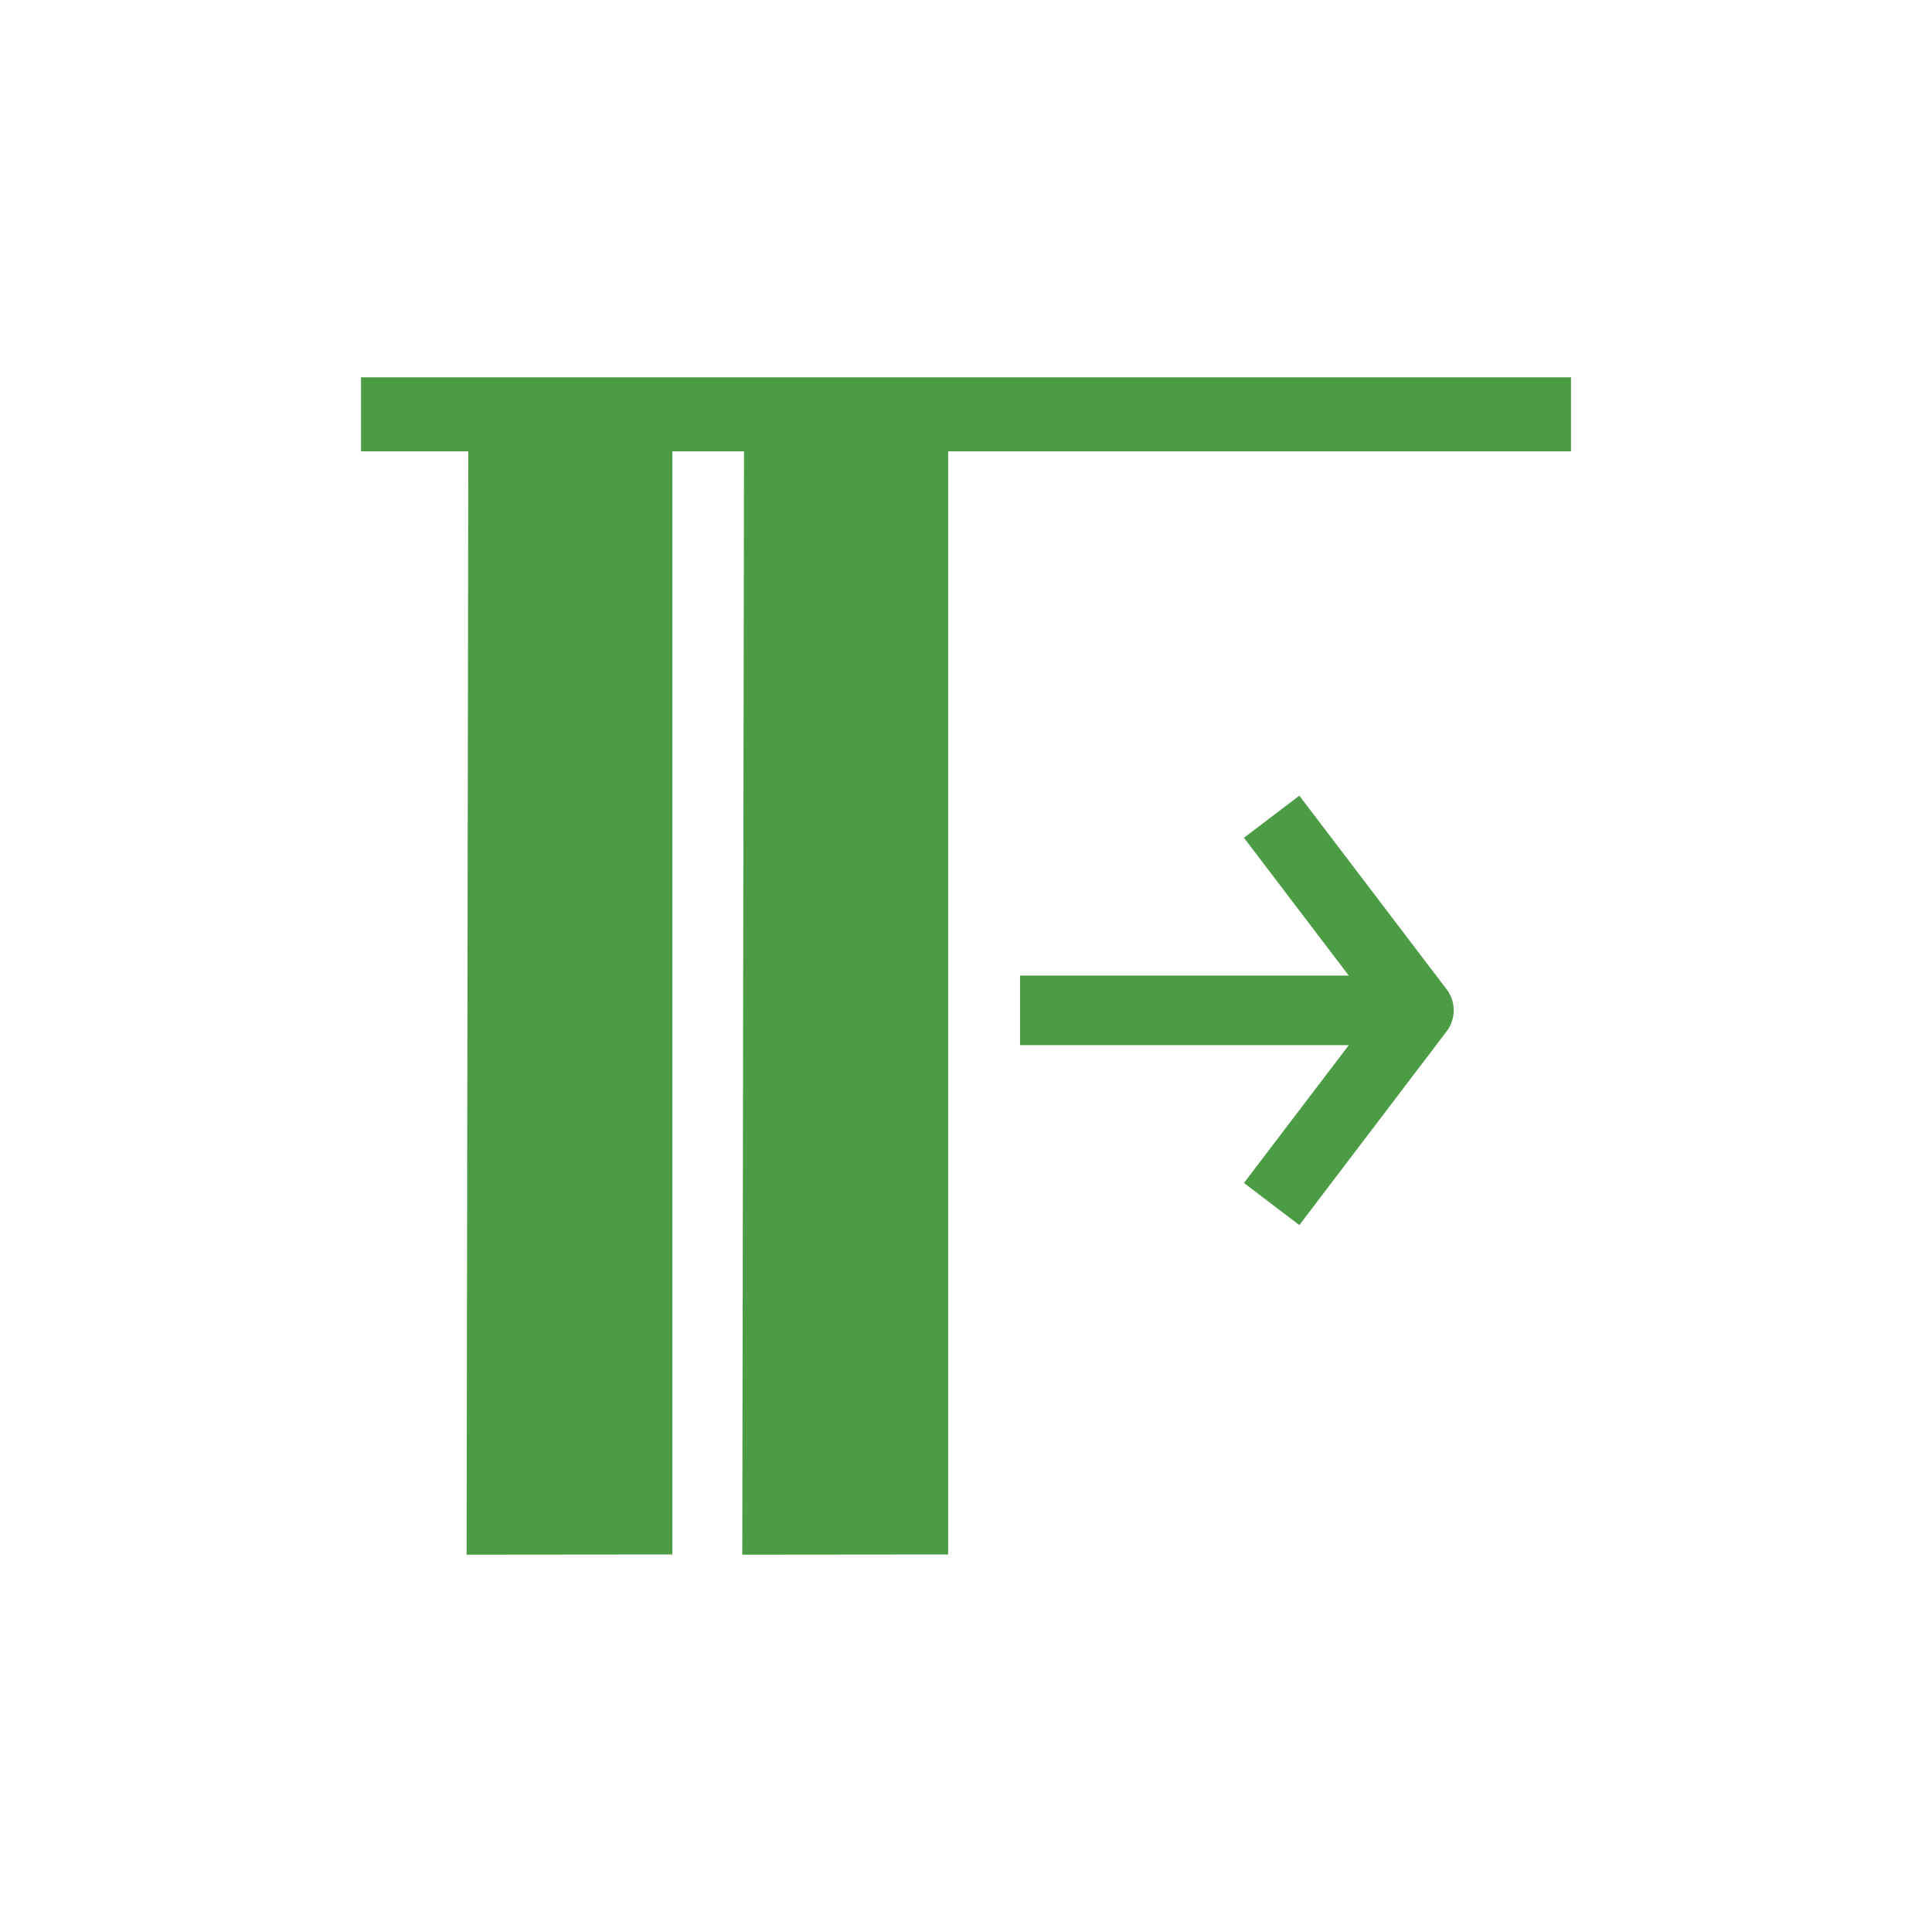 <svg id="Layer_1" data-name="Layer 1" xmlns="http://www.w3.org/2000/svg" viewBox="0 0 30 30"><defs><style>.cls-1{fill:#4c9b45;}</style></defs><path class="cls-1" d="M20.176,12.355l-.86.654L20.944,15.149H15.839v1.08H20.944l-1.628,2.14.86.654,2.287-3.008a.539.539,0,0,0,0-.653Z"/><polygon class="cls-1" points="5.606 5.859 5.606 7.009 7.272 7.009 7.245 24.141 10.441 24.138 10.441 7.009 11.553 7.009 11.526 24.141 14.723 24.138 14.723 7.009 24.394 7.009 24.394 5.859 5.606 5.859"/></svg>